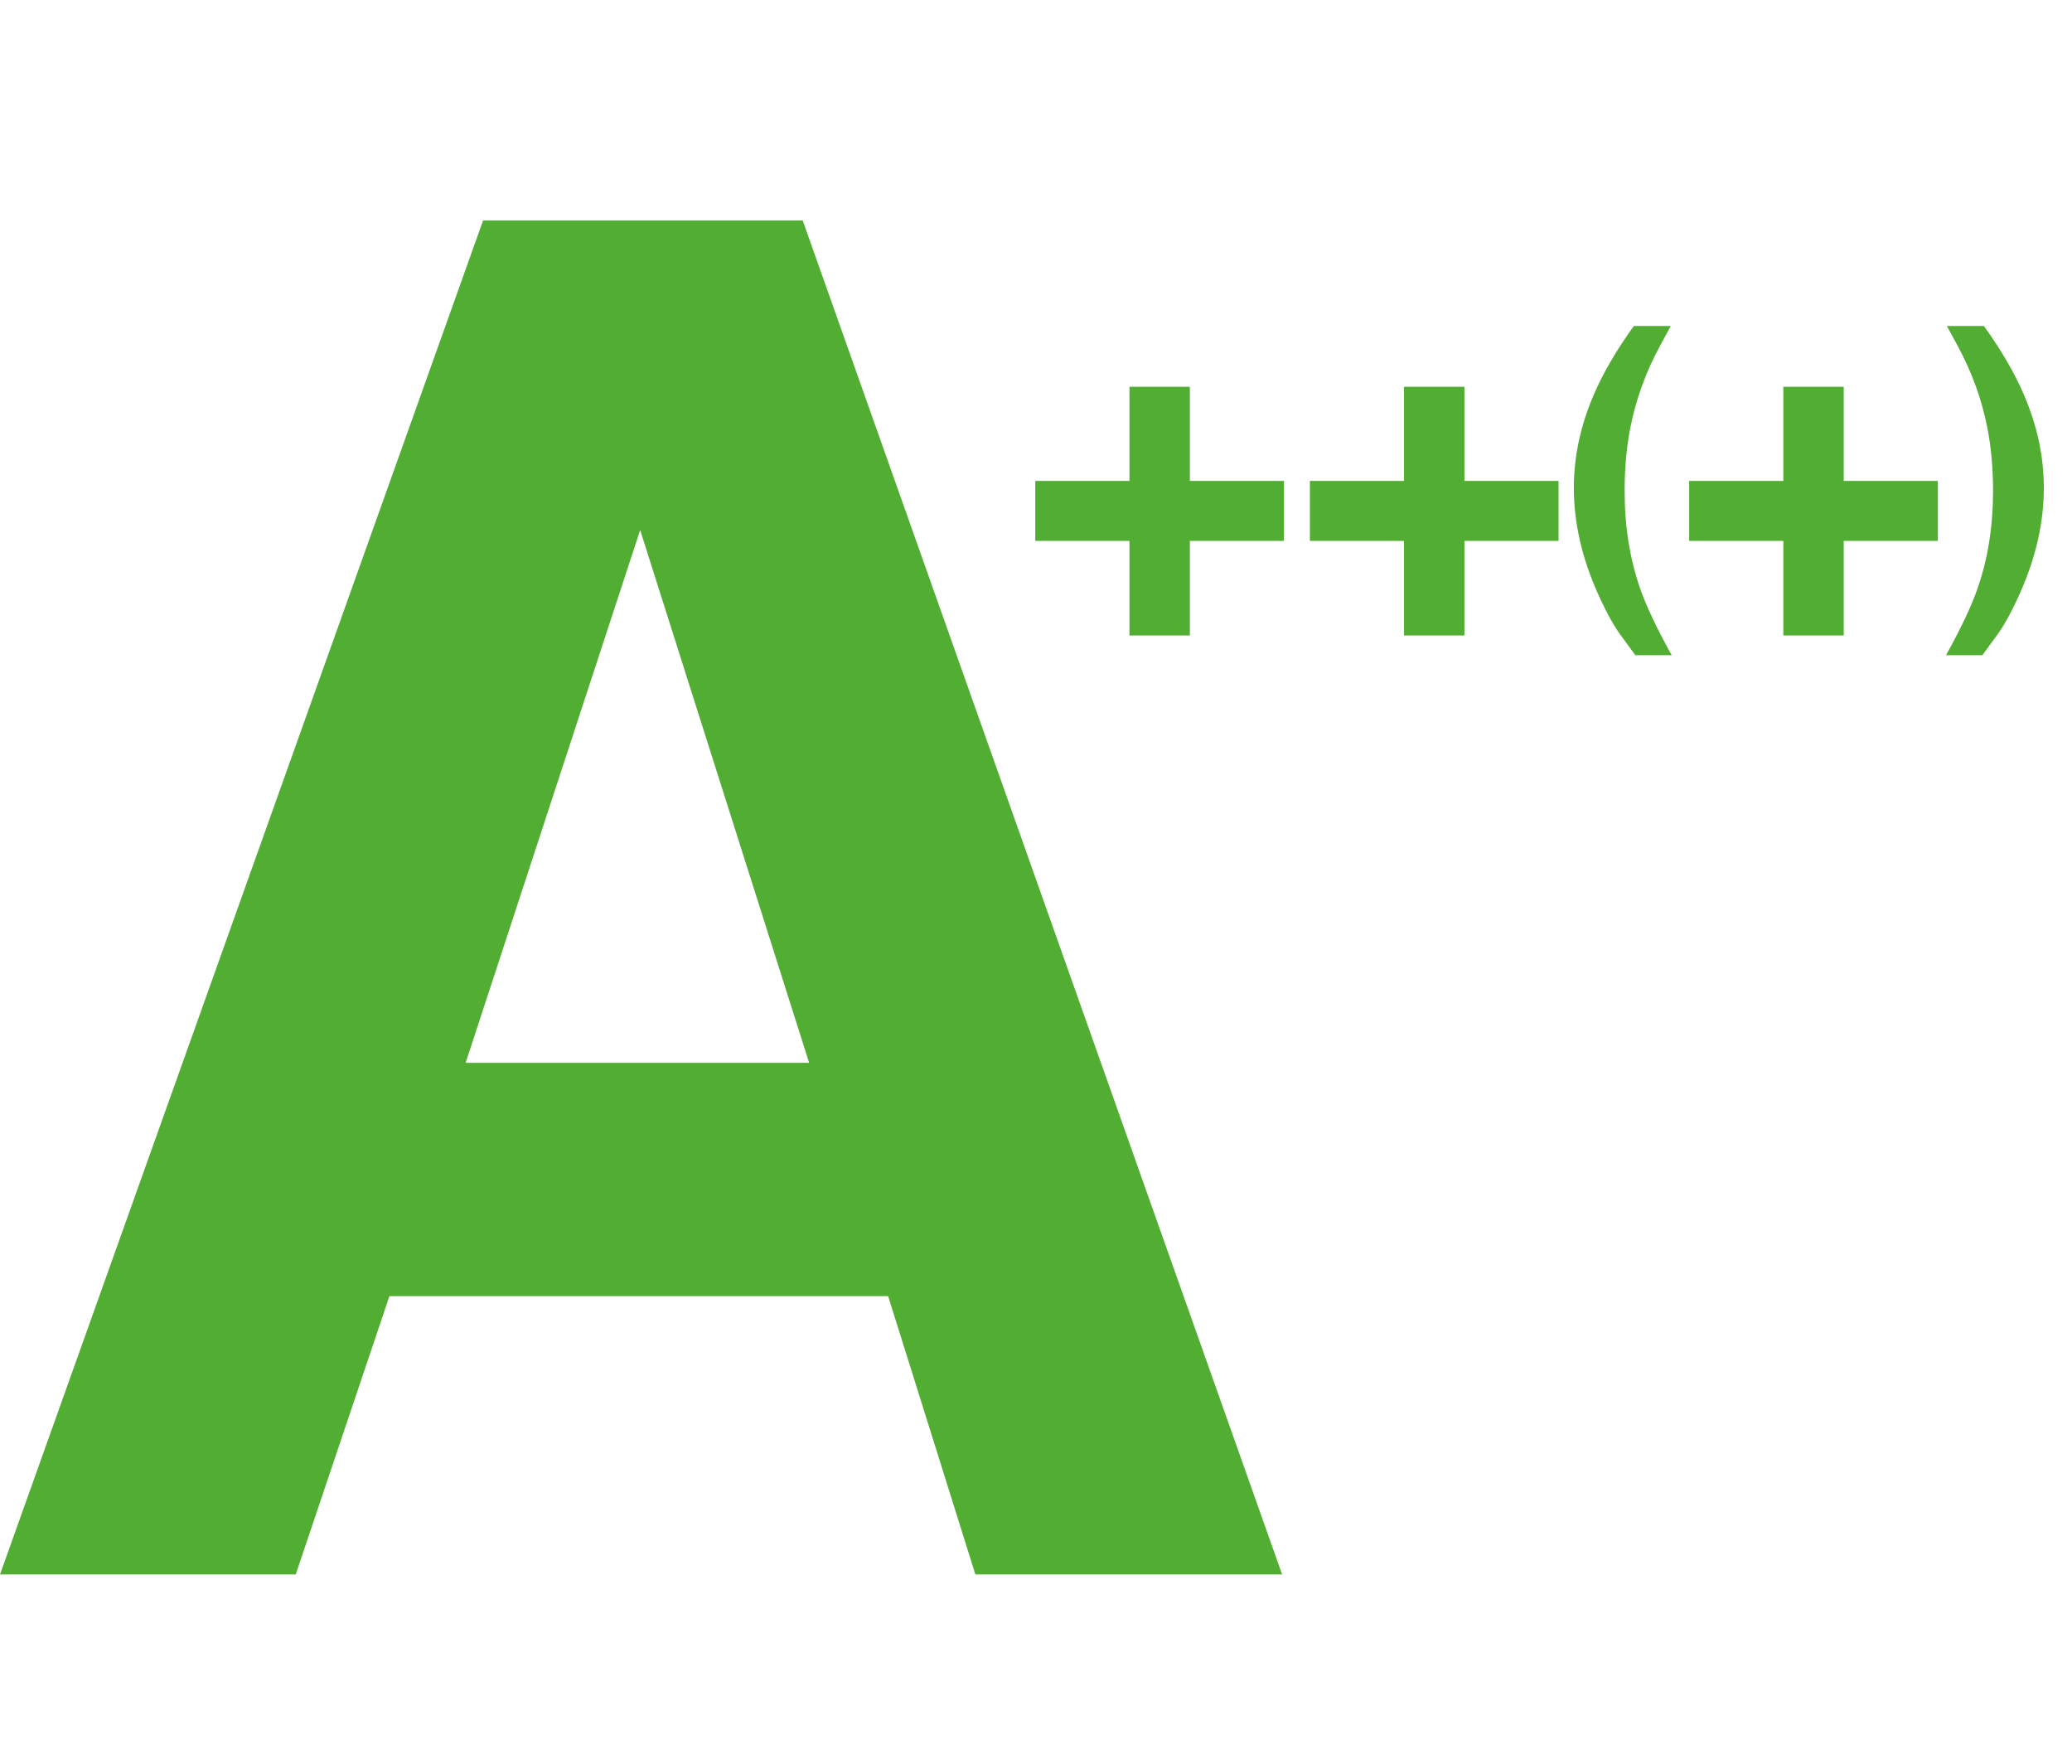 <svg width="47" height="40" viewBox="0 0 47 40" fill="none" xmlns="http://www.w3.org/2000/svg">
<path d="M33.218 12.267V14.412H31.848V12.267H29.713V10.907H31.848V8.772H33.218V10.907H35.353V12.267H33.218Z" fill="#51AE32"/>
<path d="M26.99 12.267V14.412H25.62V12.267H23.484V10.907H25.62V8.772H26.99V10.907H29.125V12.267H26.99Z" fill="#51AE32"/>
<path d="M37.095 14.859L36.817 14.48C36.638 14.251 36.446 13.91 36.243 13.457C35.881 12.647 35.7 11.85 35.7 11.066C35.7 10.352 35.852 9.644 36.157 8.941C36.363 8.462 36.664 7.946 37.06 7.394H37.899L37.661 7.832C37.333 8.433 37.105 9.063 36.977 9.722C36.894 10.155 36.852 10.626 36.852 11.136C36.852 11.933 36.968 12.666 37.2 13.336C37.336 13.731 37.575 14.239 37.919 14.859H37.095Z" fill="#51AE32"/>
<path d="M41.822 12.267V14.412H40.452V12.267H38.316V10.907H40.452V8.772H41.822V10.907H43.957V12.267H41.822Z" fill="#51AE32"/>
<path d="M45.244 14.48L44.967 14.859H44.143C44.486 14.239 44.726 13.731 44.861 13.336C45.093 12.666 45.209 11.933 45.209 11.136C45.209 10.626 45.167 10.155 45.084 9.722C44.956 9.063 44.728 8.433 44.4 7.832L44.162 7.394H45.002C45.398 7.946 45.699 8.462 45.904 8.941C46.209 9.644 46.361 10.352 46.361 11.066C46.361 11.85 46.18 12.647 45.818 13.457C45.615 13.91 45.424 14.251 45.244 14.48Z" fill="#51AE32"/>
<path d="M20.146 29.396H8.833L6.708 35.708H0L10.958 5H18.208L29.083 35.708H22.125L20.146 29.396ZM18.354 24.104L14.521 12.021L10.562 24.104H18.354Z" fill="#51AE32"/>
</svg>
